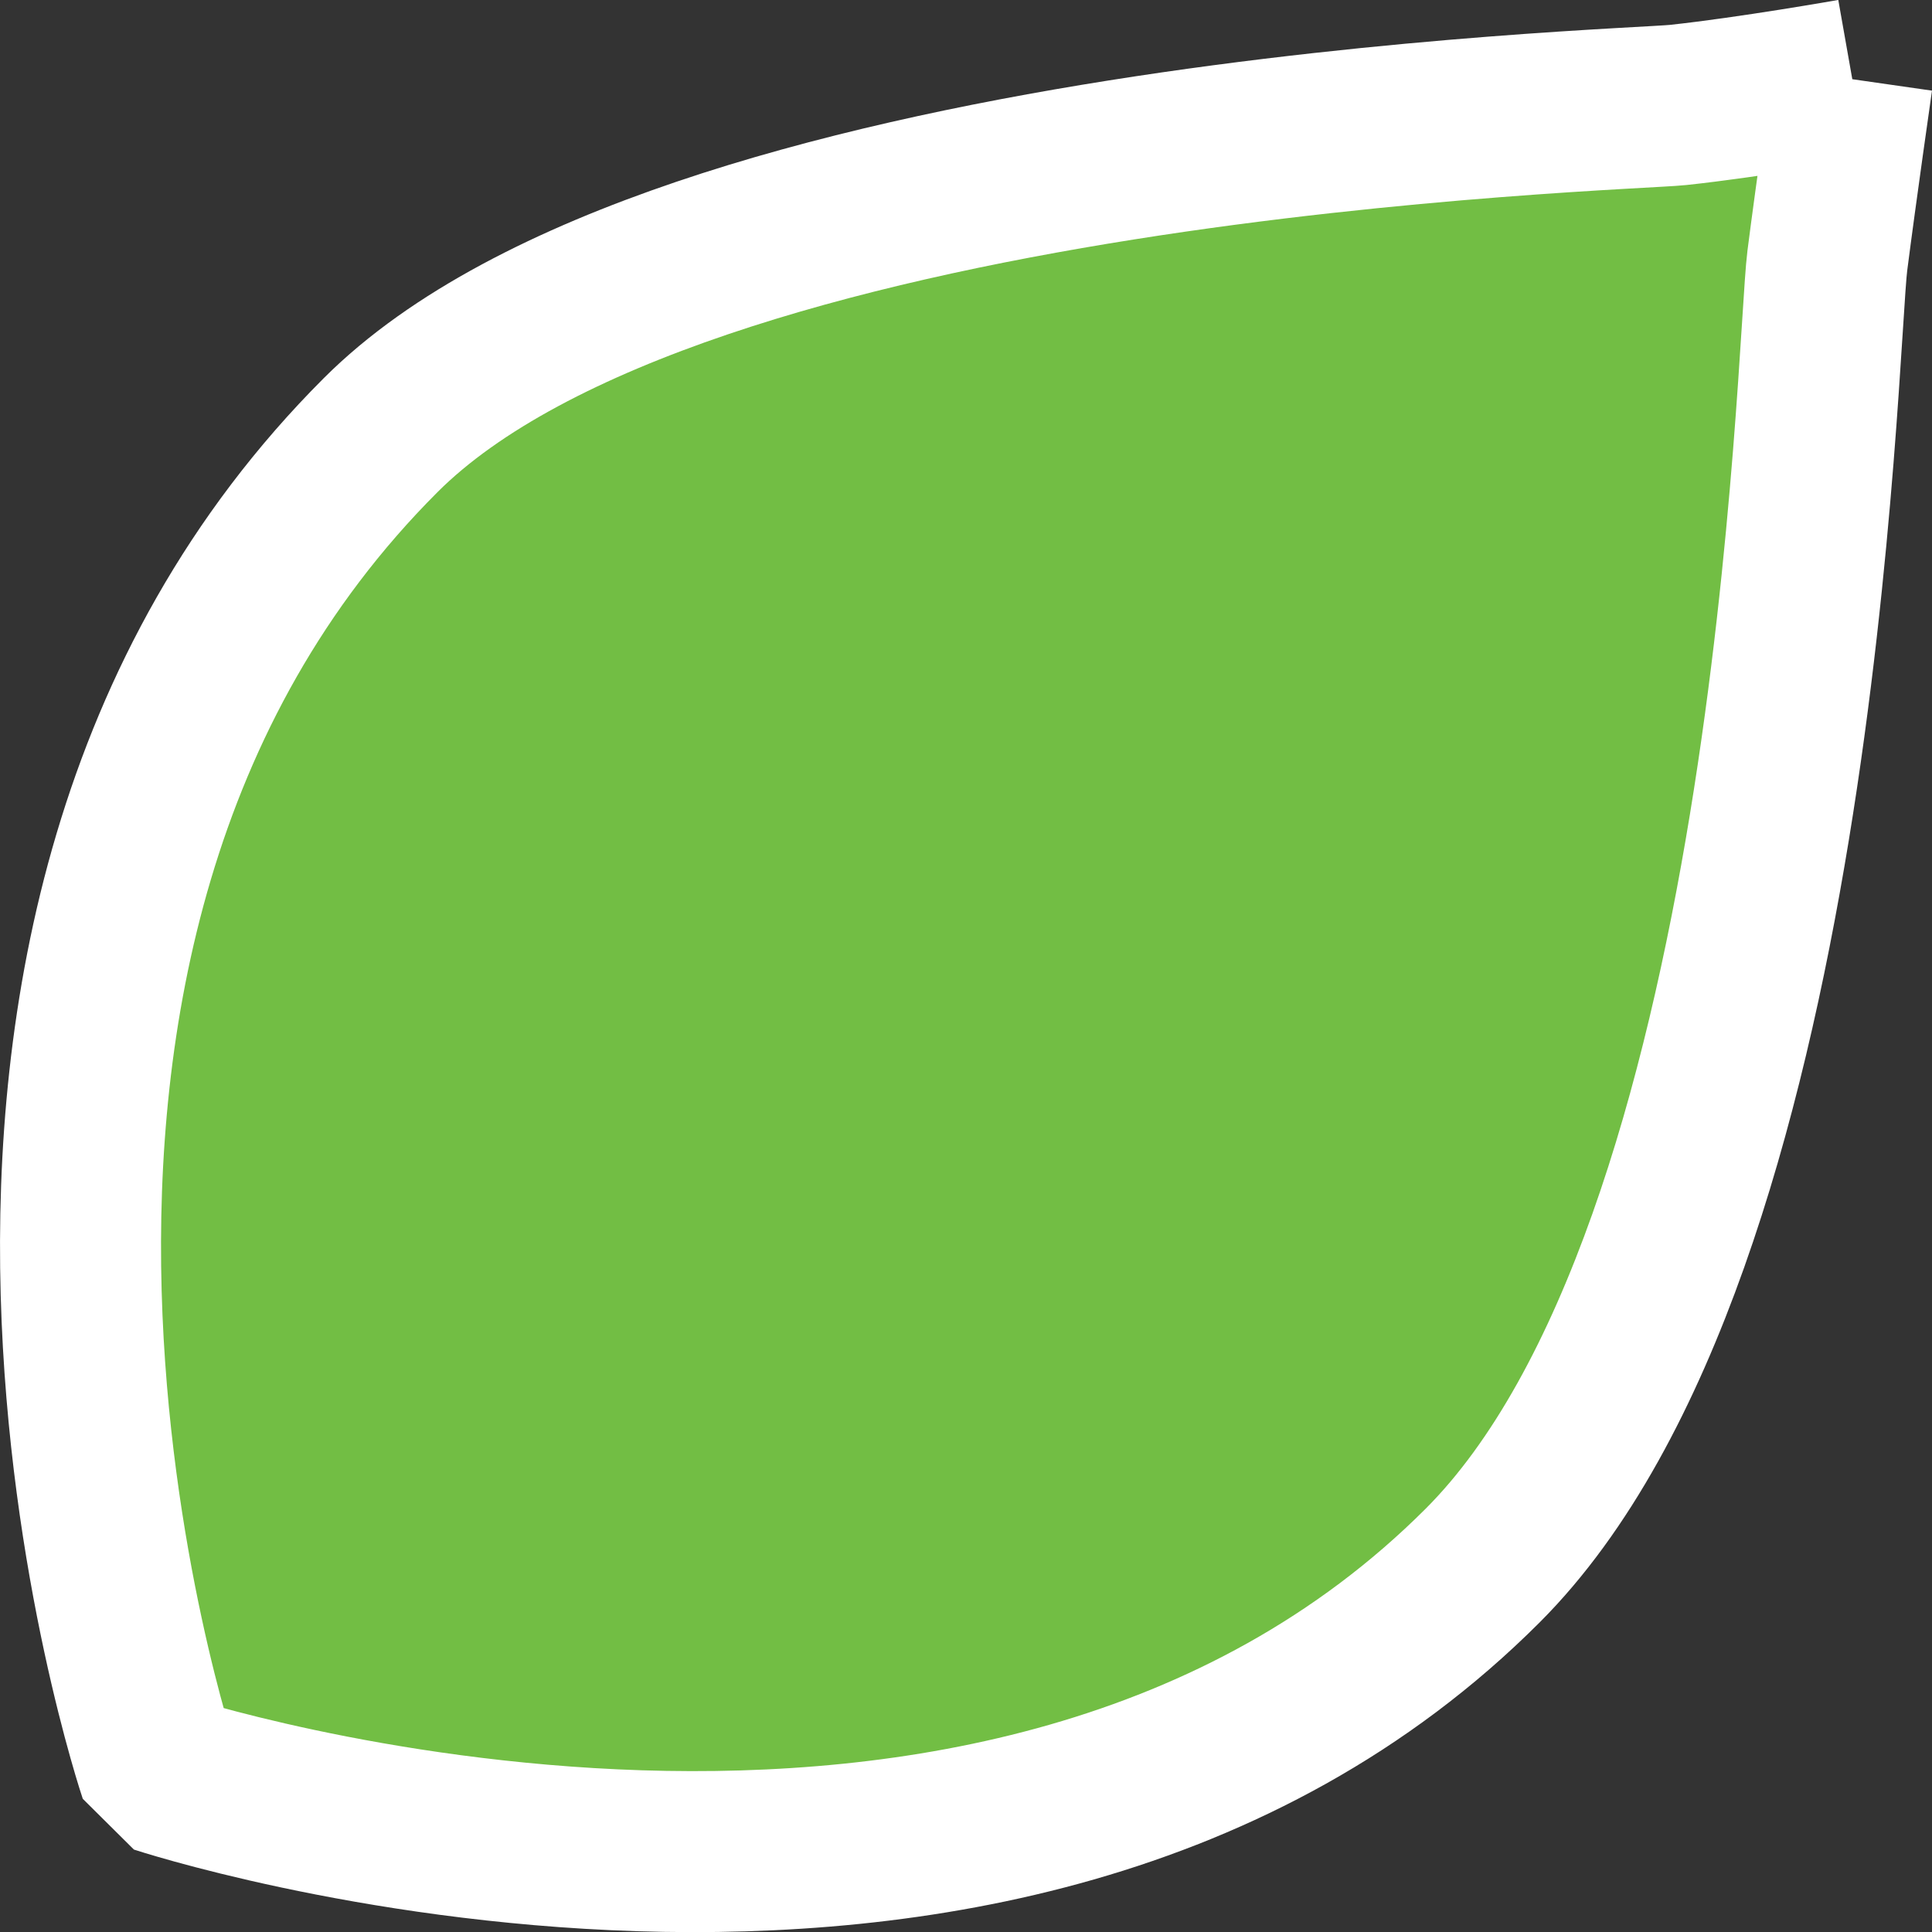 <?xml version="1.0" encoding="utf-8"?>
<!-- Generator: Adobe Illustrator 16.0.3, SVG Export Plug-In . SVG Version: 6.00 Build 0)  -->
<!DOCTYPE svg PUBLIC "-//W3C//DTD SVG 1.1//EN" "http://www.w3.org/Graphics/SVG/1.1/DTD/svg11.dtd">
<svg version="1.1" id="Layer_1" xmlns="http://www.w3.org/2000/svg" xmlns:xlink="http://www.w3.org/1999/xlink" x="0px" y="0px"
	 width="12px" height="12px" viewBox="0 0 12 12" enable-background="new 0 0 12 12" xml:space="preserve">
<rect x="0" y="0" width="12" height="12" fill="#333333" stroke="none"/>
<g>
	<g>
		<path fill="#72BE44" d="M11.505,0.492c0,0-0.633,0.112-1.083,0.16c-0.34,0.036-6.199,0.192-8.058,2.051
			c-3.125,3.125-1.376,8.31-1.376,8.31s5.216,1.716,8.221-1.289c1.963-1.964,2.072-7.56,2.141-8.106
			C11.404,1.196,11.505,0.492,11.505,0.492"/>
		<path fill="none" stroke="#FFFFFF" stroke-miterlimit="1" d="M11.505,0.492c0,0-0.633,0.112-1.083,0.16
			c-0.34,0.036-6.199,0.192-8.058,2.051c-3.125,3.125-1.376,8.31-1.376,8.31s5.216,1.716,8.221-1.289
			c1.963-1.964,2.072-7.56,2.141-8.106C11.404,1.196,11.505,0.492,11.505,0.492"/>
	</g>
</g>
<g>
</g>
<g>
</g>
<g>
</g>
<g>
</g>
<g>
</g>
<g>
</g>
<g>
</g>
<g>
</g>
<g>
</g>
<g>
</g>
<g>
</g>
<g>
</g>
<g>
</g>
<g>
</g>
<g>
</g>
</svg>
